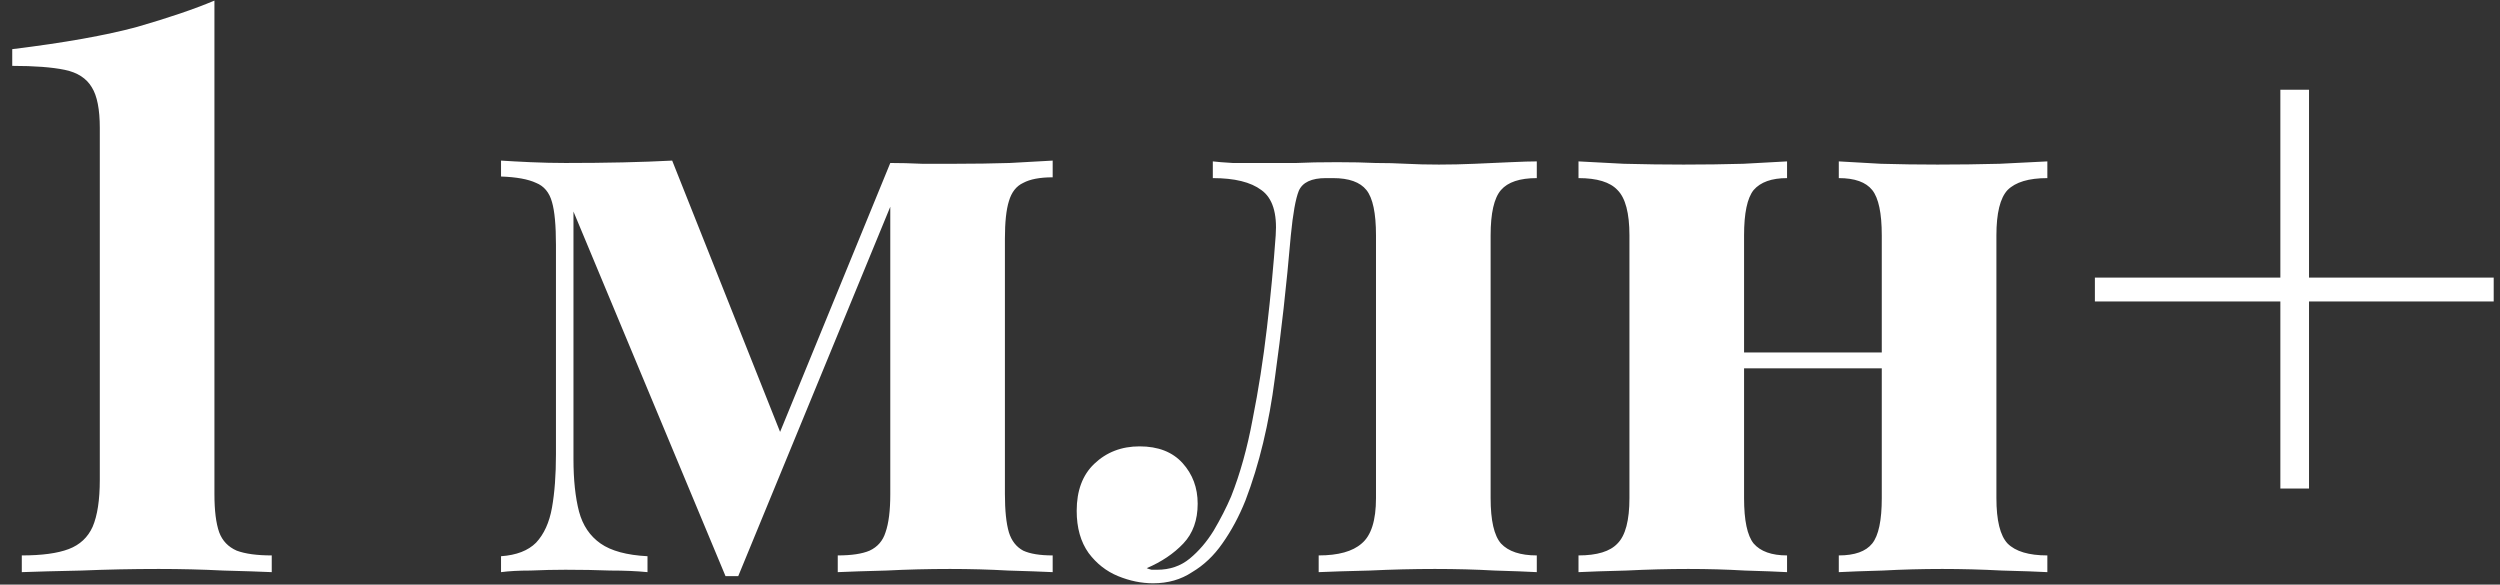 <?xml version="1.0" encoding="UTF-8"?> <svg xmlns="http://www.w3.org/2000/svg" width="201" height="47" viewBox="0 0 201 47" fill="none"><rect x="0" y="0" width="201" height="47" fill="#333333" stroke="none"/><path d="M17.24 0.048V39.728C17.24 41.051 17.368 42.075 17.624 42.8C17.88 43.483 18.349 43.973 19.032 44.272C19.715 44.528 20.653 44.656 21.848 44.656V46C20.909 45.957 19.608 45.915 17.944 45.872C16.28 45.787 14.552 45.744 12.76 45.744C10.669 45.744 8.6 45.787 6.552 45.872C4.504 45.915 2.904 45.957 1.752 46V44.656C3.373 44.656 4.632 44.485 5.528 44.144C6.424 43.803 7.064 43.205 7.448 42.352C7.832 41.456 8.024 40.197 8.024 38.576V10.288C8.024 8.795 7.811 7.707 7.384 7.024C6.957 6.299 6.232 5.829 5.208 5.616C4.184 5.403 2.776 5.296 0.984 5.296V3.952C5.165 3.44 8.515 2.843 11.032 2.16C13.549 1.435 15.619 0.731 17.24 0.048ZM84.635 12.912V14.256C83.611 14.256 82.822 14.405 82.267 14.704C81.712 14.96 81.328 15.451 81.115 16.176C80.902 16.859 80.795 17.861 80.795 19.184V39.728C80.795 41.051 80.902 42.075 81.115 42.8C81.328 43.483 81.712 43.973 82.267 44.272C82.822 44.528 83.611 44.656 84.635 44.656V46C83.739 45.957 82.544 45.915 81.051 45.872C79.558 45.787 78 45.744 76.379 45.744C74.63 45.744 72.923 45.787 71.259 45.872C69.595 45.915 68.294 45.957 67.355 46V44.656C68.464 44.656 69.318 44.528 69.915 44.272C70.555 43.973 70.982 43.483 71.195 42.8C71.451 42.075 71.579 41.051 71.579 39.728V16.624L59.355 46.32H58.331L46.107 17.008V36.912C46.107 38.576 46.256 39.984 46.555 41.136C46.854 42.245 47.43 43.099 48.283 43.696C49.136 44.293 50.395 44.635 52.059 44.72V46C51.206 45.915 50.203 45.872 49.051 45.872C47.942 45.829 46.747 45.808 45.467 45.808C44.571 45.808 43.632 45.829 42.651 45.872C41.712 45.872 40.923 45.915 40.283 46V44.72C41.52 44.635 42.459 44.272 43.099 43.632C43.739 42.949 44.166 42.011 44.379 40.816C44.592 39.621 44.699 38.192 44.699 36.528V19.696C44.699 18.117 44.592 16.965 44.379 16.24C44.166 15.472 43.739 14.96 43.099 14.704C42.459 14.405 41.52 14.235 40.283 14.192V12.912C40.923 12.955 41.712 12.997 42.651 13.04C43.632 13.083 44.571 13.104 45.467 13.104C48.752 13.104 51.611 13.04 54.043 12.912L63.131 35.76L60.827 39.344L71.579 13.104C72.347 13.104 73.2 13.125 74.139 13.168C75.078 13.168 75.952 13.168 76.763 13.168C78.299 13.168 79.771 13.147 81.179 13.104C82.63 13.019 83.782 12.955 84.635 12.912ZM123.558 12.976V14.32C122.192 14.32 121.232 14.64 120.678 15.28C120.123 15.92 119.846 17.136 119.846 18.928V40.048C119.846 41.84 120.123 43.056 120.678 43.696C121.275 44.336 122.235 44.656 123.558 44.656V46C122.79 45.957 121.659 45.915 120.166 45.872C118.672 45.787 117.072 45.744 115.366 45.744C113.659 45.744 111.91 45.787 110.118 45.872C108.326 45.915 106.96 45.957 106.022 46V44.656C107.6 44.656 108.752 44.336 109.478 43.696C110.246 43.056 110.63 41.84 110.63 40.048V18.928C110.63 17.136 110.374 15.92 109.862 15.28C109.35 14.64 108.454 14.32 107.174 14.32H106.598C105.446 14.32 104.72 14.661 104.422 15.344C104.166 15.984 103.952 17.179 103.782 18.928C103.44 22.896 103.014 26.715 102.502 30.384C102.032 34.053 101.243 37.339 100.134 40.24C99.621 41.52 99.003 42.672 98.278 43.696C97.595 44.677 96.784 45.445 95.846 46C94.95 46.597 93.904 46.896 92.71 46.896C91.771 46.896 90.832 46.704 89.894 46.32C88.955 45.936 88.165 45.317 87.525 44.464C86.885 43.568 86.566 42.437 86.566 41.072C86.566 39.451 87.035 38.192 87.974 37.296C88.955 36.357 90.171 35.888 91.621 35.888C93.115 35.888 94.267 36.336 95.078 37.232C95.888 38.128 96.293 39.216 96.293 40.496C96.293 41.819 95.909 42.885 95.141 43.696C94.374 44.507 93.392 45.168 92.198 45.68C92.283 45.723 92.411 45.765 92.582 45.808C92.752 45.808 92.901 45.808 93.029 45.808C94.053 45.808 94.928 45.509 95.653 44.912C96.379 44.315 97.019 43.568 97.573 42.672C98.128 41.733 98.597 40.816 98.981 39.92C99.707 38.085 100.283 36.016 100.71 33.712C101.179 31.365 101.563 28.912 101.862 26.352C102.16 23.792 102.395 21.317 102.566 18.928C102.694 17.136 102.31 15.92 101.414 15.28C100.56 14.64 99.259 14.32 97.51 14.32V12.976C97.851 13.019 98.384 13.061 99.109 13.104C99.877 13.104 100.688 13.104 101.542 13.104C102.48 13.104 103.376 13.104 104.23 13.104C105.083 13.061 106.171 13.04 107.494 13.04C108.688 13.04 109.712 13.061 110.566 13.104C111.462 13.104 112.294 13.125 113.062 13.168C113.872 13.211 114.747 13.232 115.686 13.232C116.624 13.232 117.584 13.211 118.566 13.168C119.59 13.125 120.55 13.083 121.446 13.04C122.384 12.997 123.088 12.976 123.558 12.976ZM164.607 12.976V14.32C163.114 14.32 162.047 14.64 161.407 15.28C160.81 15.92 160.511 17.136 160.511 18.928V40.048C160.511 41.84 160.81 43.056 161.407 43.696C162.047 44.336 163.114 44.656 164.607 44.656V46C163.839 45.957 162.623 45.915 160.959 45.872C159.338 45.787 157.738 45.744 156.159 45.744C154.538 45.744 152.938 45.787 151.359 45.872C149.823 45.915 148.65 45.957 147.839 46V44.656C149.119 44.656 150.015 44.336 150.527 43.696C151.039 43.056 151.295 41.84 151.295 40.048V18.928C151.295 17.136 151.039 15.92 150.527 15.28C150.015 14.64 149.119 14.32 147.839 14.32V12.976C148.607 13.019 149.738 13.083 151.231 13.168C152.724 13.211 154.239 13.232 155.775 13.232C157.439 13.232 159.103 13.211 160.767 13.168C162.474 13.083 163.754 13.019 164.607 12.976ZM143.679 12.976V14.32C142.442 14.32 141.546 14.64 140.991 15.28C140.479 15.92 140.223 17.136 140.223 18.928V40.048C140.223 41.84 140.479 43.056 140.991 43.696C141.546 44.336 142.442 44.656 143.679 44.656V46C142.911 45.957 141.78 45.915 140.287 45.872C138.836 45.787 137.322 45.744 135.743 45.744C134.122 45.744 132.458 45.787 130.751 45.872C129.044 45.915 127.764 45.957 126.911 46V44.656C128.404 44.656 129.45 44.336 130.047 43.696C130.687 43.056 131.007 41.84 131.007 40.048V18.928C131.007 17.136 130.687 15.92 130.047 15.28C129.45 14.64 128.404 14.32 126.911 14.32V12.976C127.722 13.019 128.938 13.083 130.559 13.168C132.223 13.211 133.823 13.232 135.359 13.232C137.023 13.232 138.623 13.211 140.159 13.168C141.738 13.083 142.911 13.019 143.679 12.976ZM154.623 28.336V29.616H136.575V28.336H154.623ZM185.645 7.216V22.32H200.493V24.24H185.645V39.28H183.341V24.24H168.429V22.32H183.341V7.216H185.645Z" fill="white"></path></svg> 